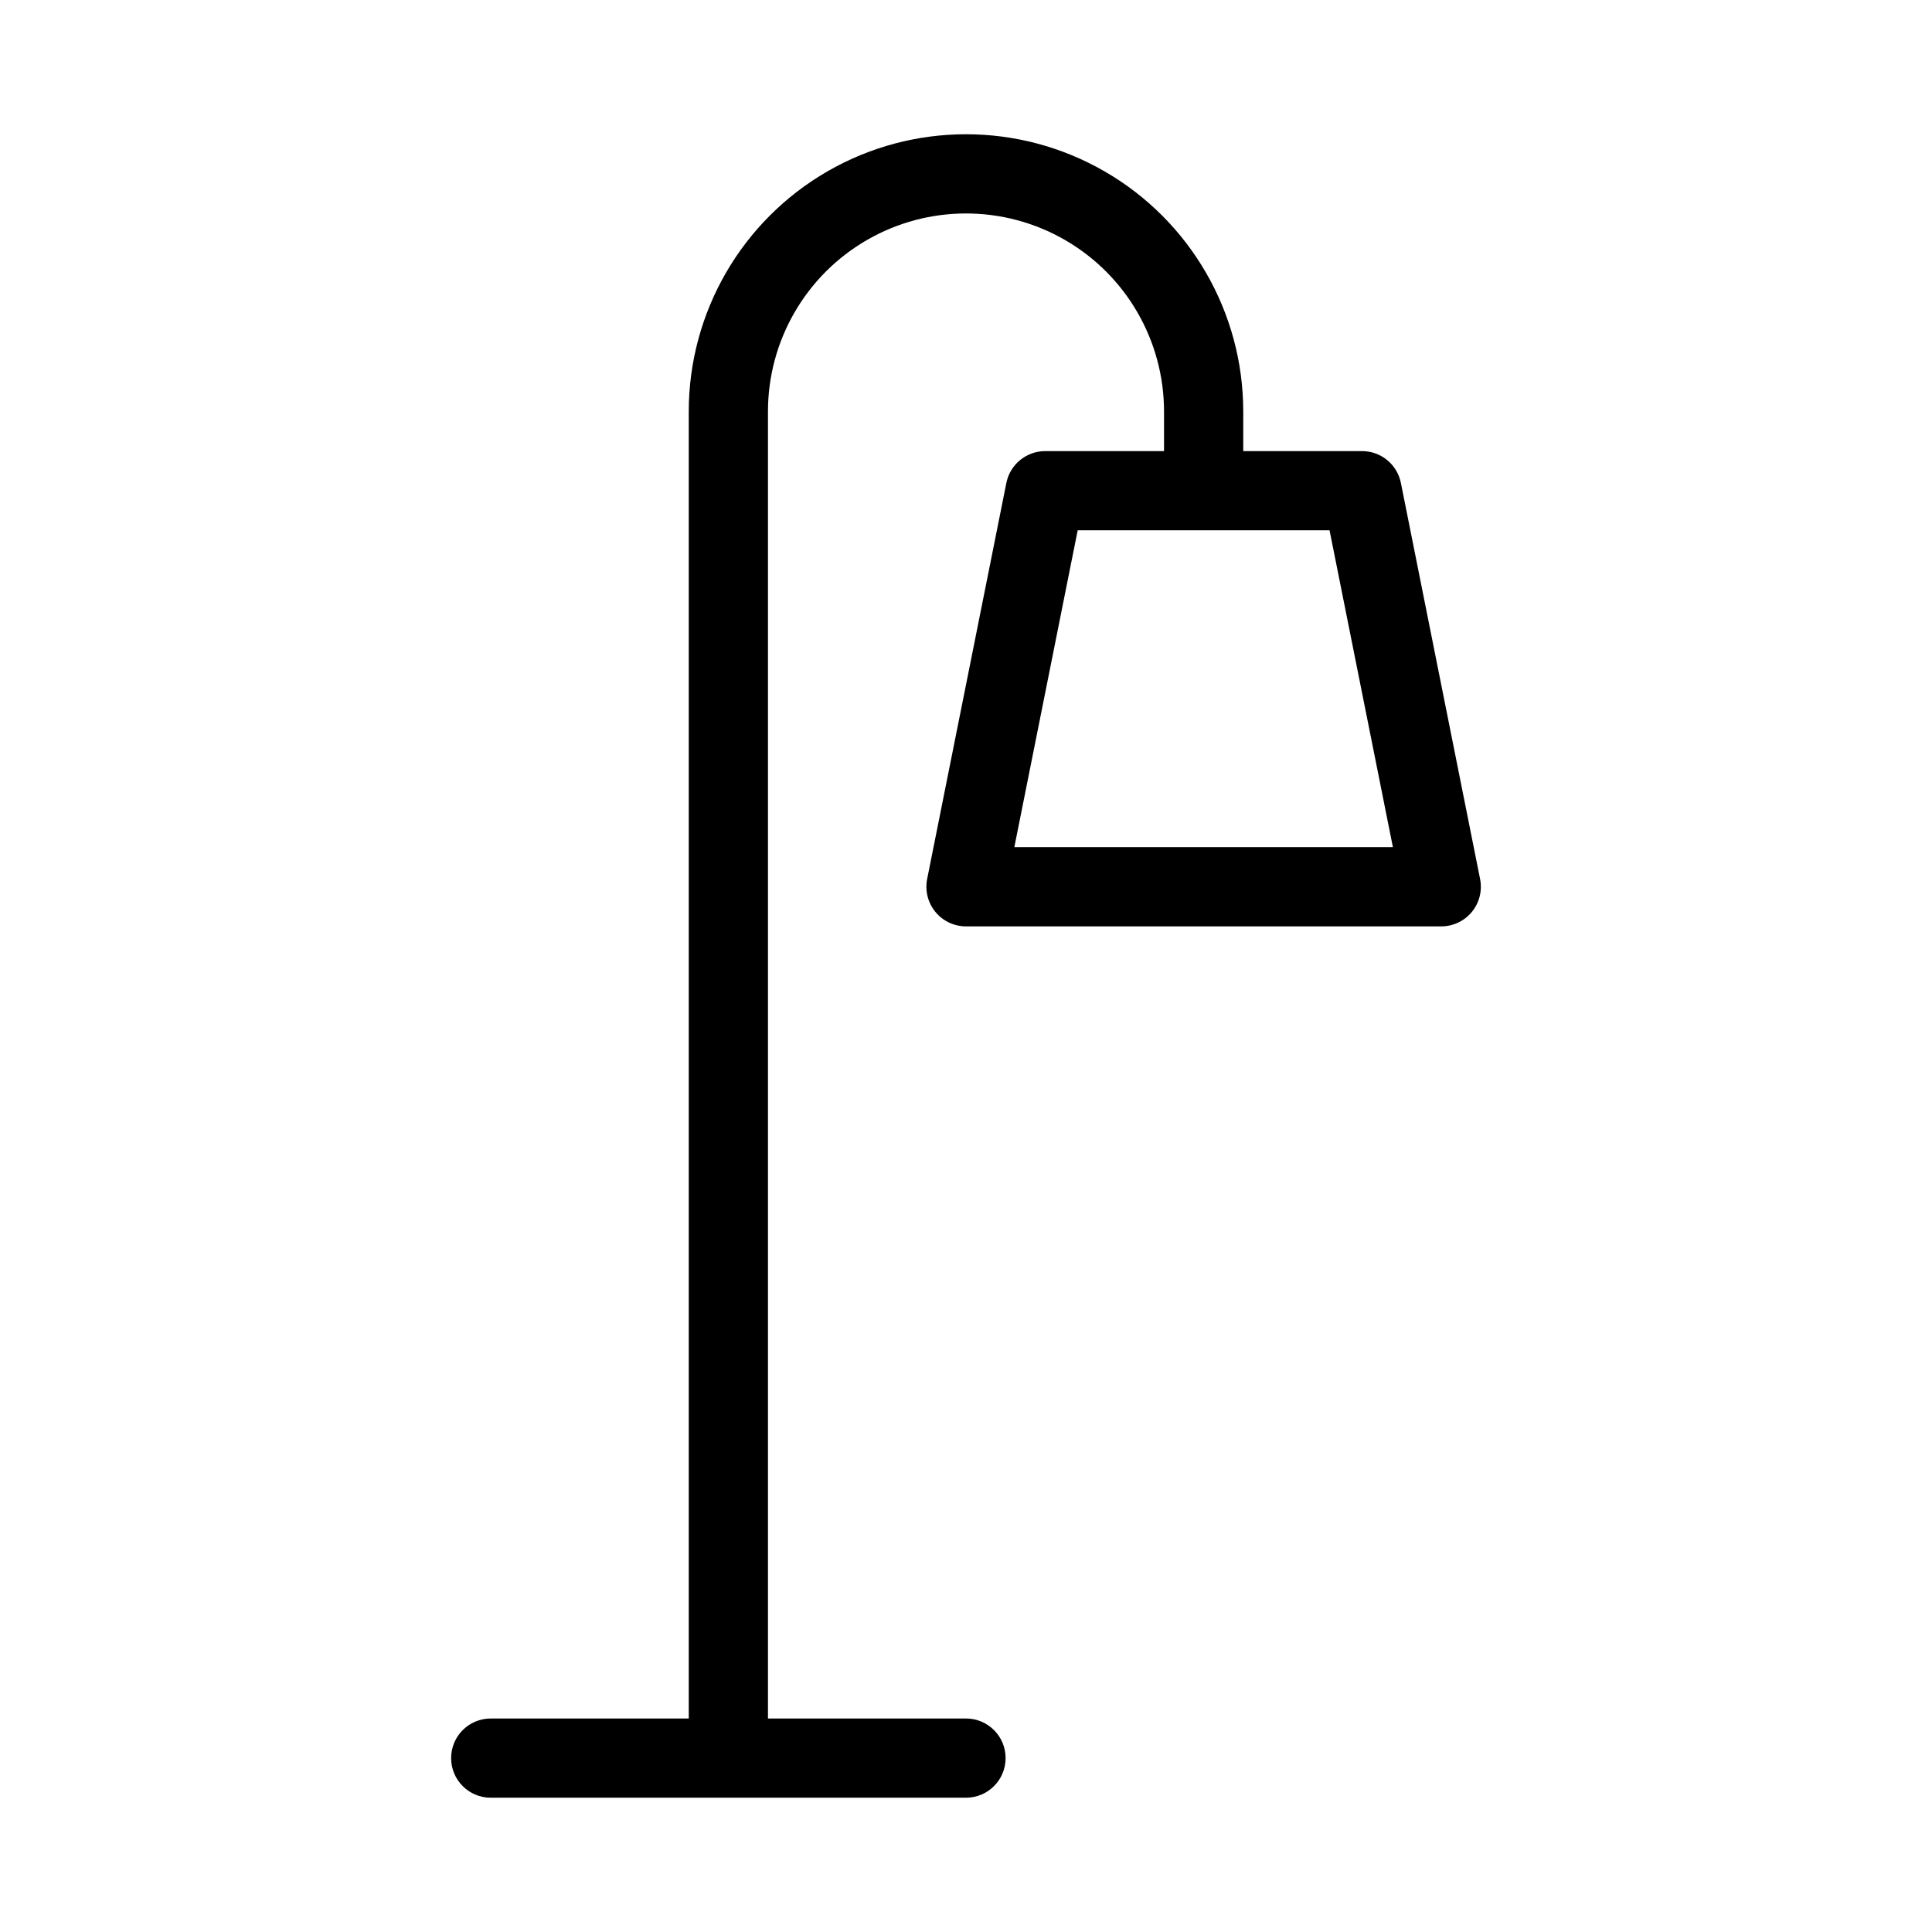 <?xml version="1.0" encoding="UTF-8"?>
<!-- Uploaded to: SVG Repo, www.svgrepo.com, Generator: SVG Repo Mixer Tools -->
<svg fill="#000000" width="800px" height="800px" version="1.1" viewBox="144 144 512 512" xmlns="http://www.w3.org/2000/svg">
 <path d="m515.25 271.98c-0.984-4.902-5.289-8.43-10.289-8.434h-31.488v-10.496c0-26.25-14.004-50.504-36.738-63.629-22.73-13.125-50.738-13.125-73.473 0-22.73 13.125-36.734 37.379-36.734 63.629v346.37h-52.48c-5.797 0-10.496 4.699-10.496 10.496s4.699 10.496 10.496 10.496h125.95c5.797 0 10.496-4.699 10.496-10.496s-4.699-10.496-10.496-10.496h-52.48v-346.37c0-18.75 10.004-36.074 26.238-45.449 16.238-9.375 36.246-9.375 52.48 0 16.238 9.375 26.242 26.699 26.242 45.449v10.496h-31.488c-5 0.004-9.309 3.531-10.293 8.434l-20.992 104.96c-0.617 3.086 0.184 6.281 2.176 8.715 1.992 2.434 4.973 3.844 8.117 3.844h125.95c3.144 0 6.121-1.41 8.117-3.844 1.992-2.434 2.789-5.629 2.172-8.715zm-102.44 96.527 16.789-83.969h66.746l16.789 83.969z"/>
</svg>